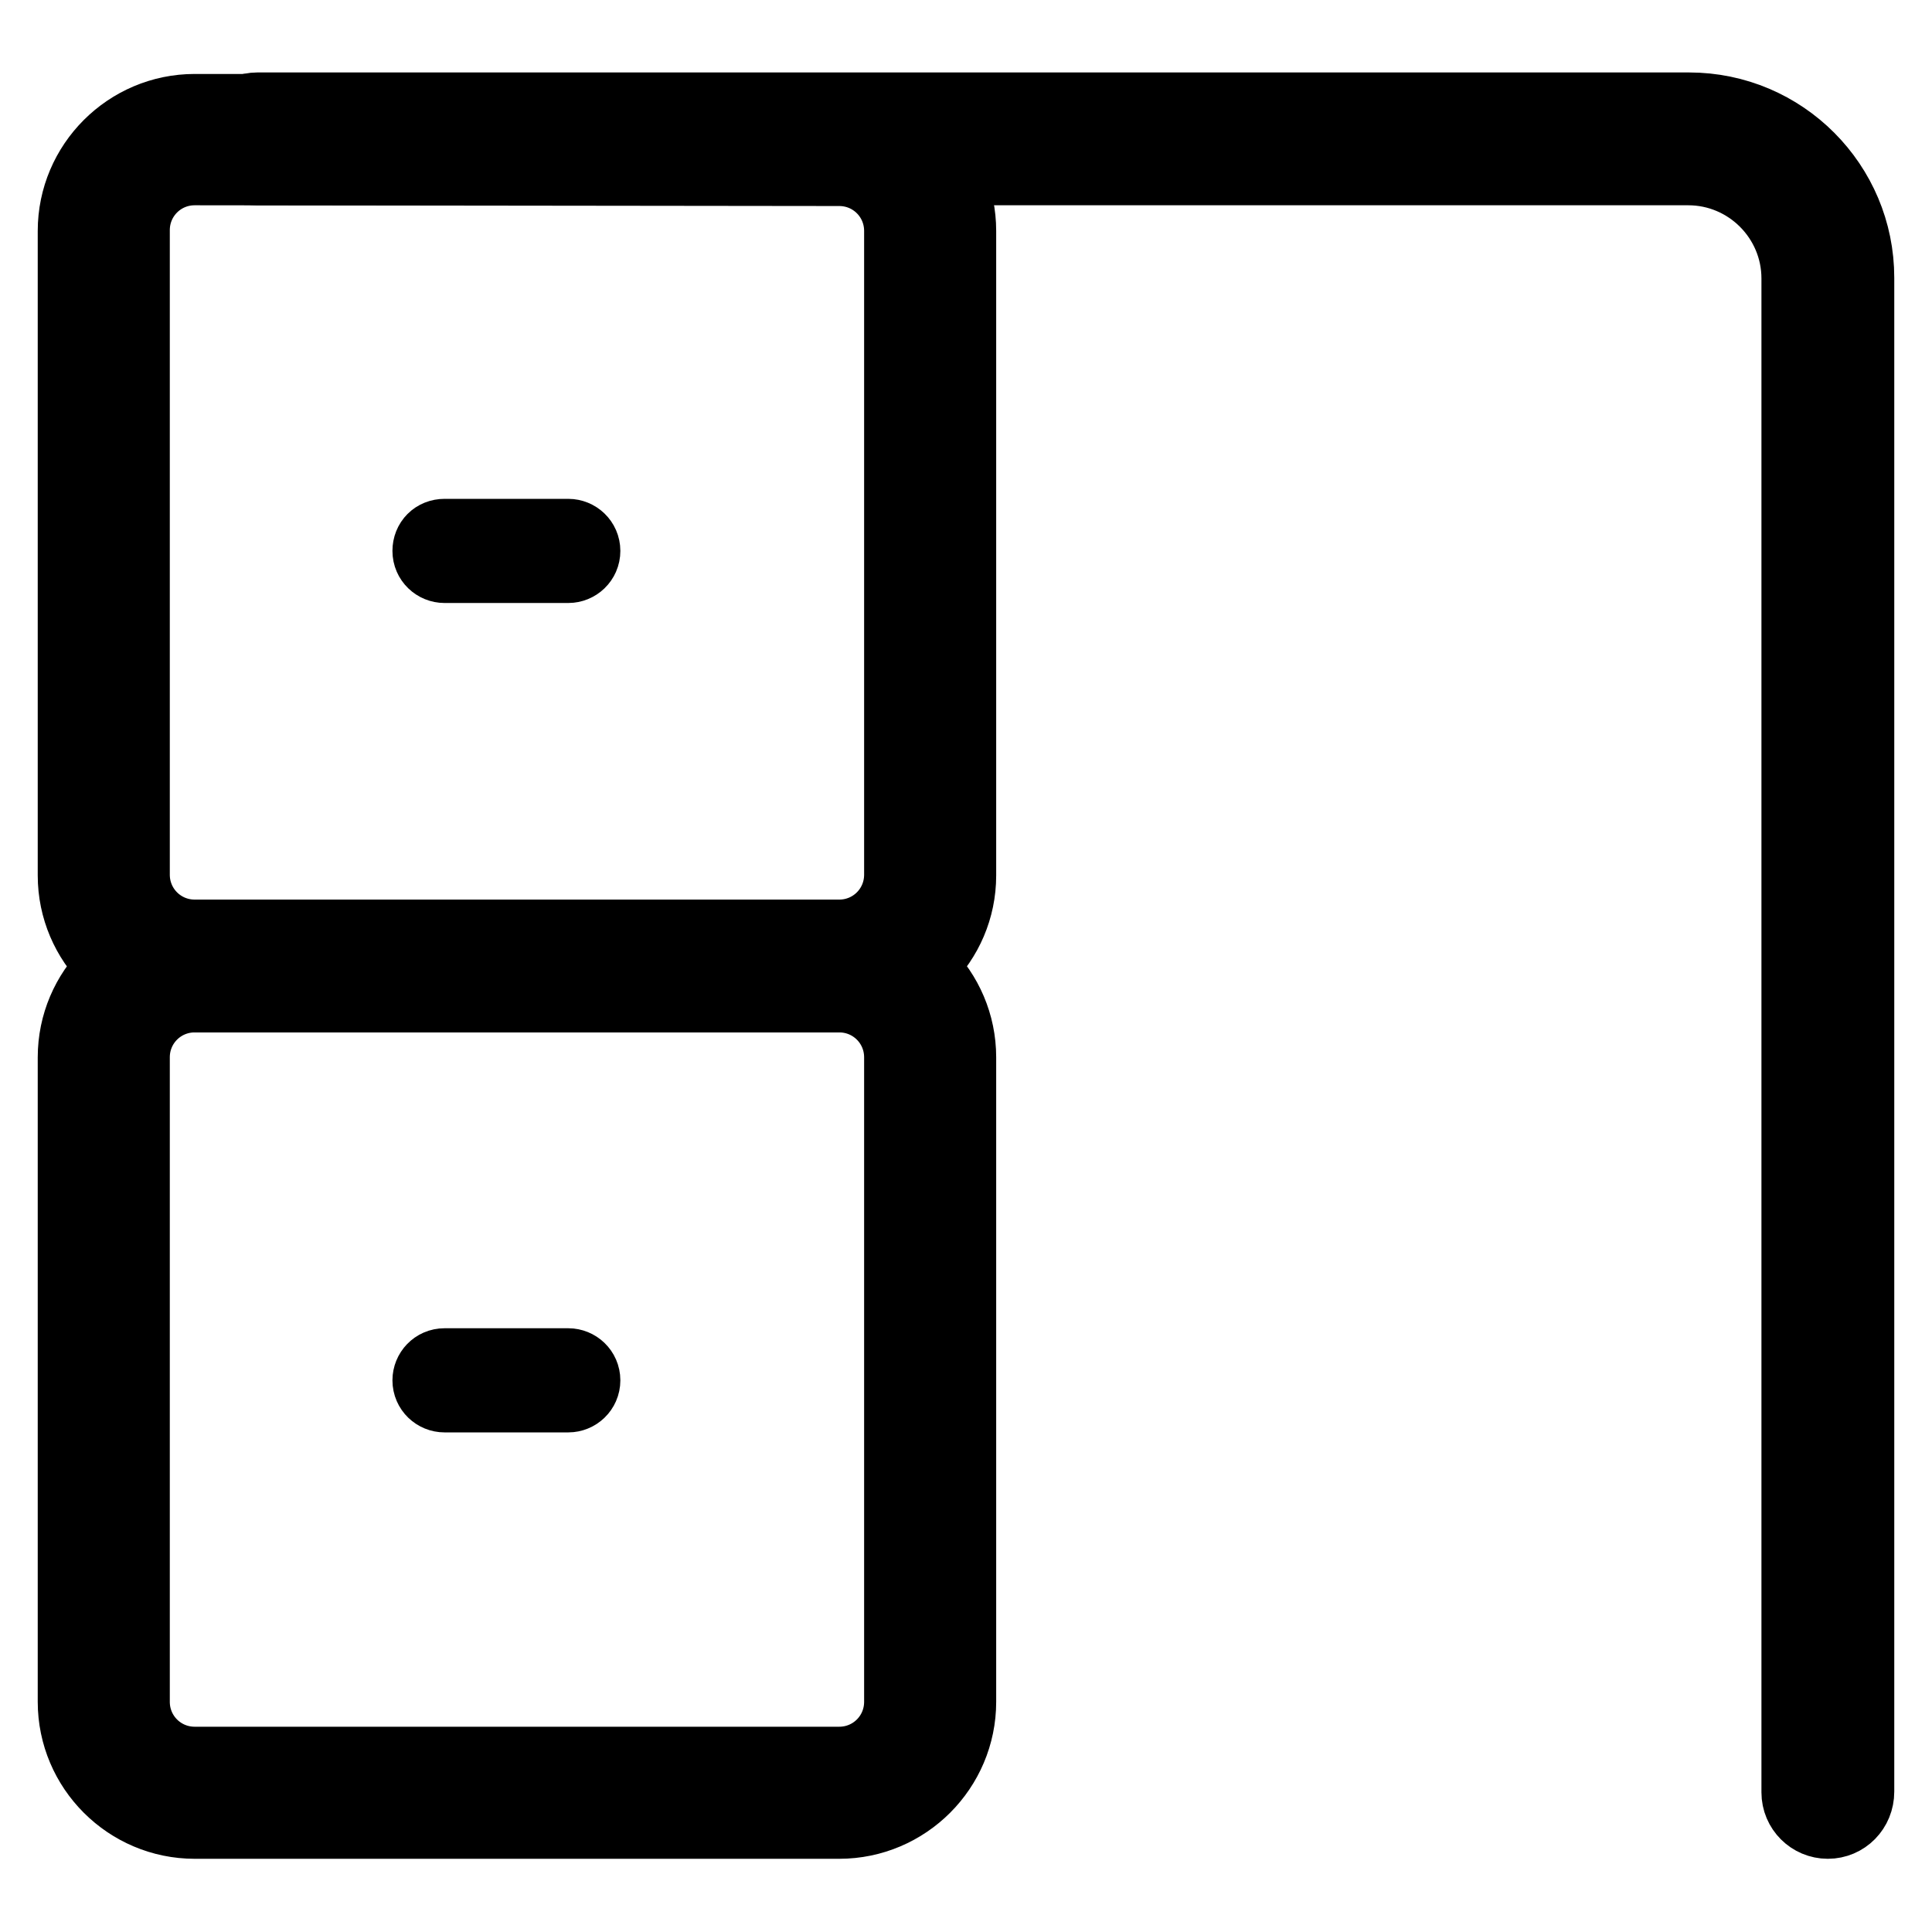 <?xml version="1.0" encoding="utf-8"?>
<!-- Svg Vector Icons : http://www.onlinewebfonts.com/icon -->
<!DOCTYPE svg PUBLIC "-//W3C//DTD SVG 1.1//EN" "http://www.w3.org/Graphics/SVG/1.1/DTD/svg11.dtd">
<svg version="1.1" xmlns="http://www.w3.org/2000/svg" xmlns:xlink="http://www.w3.org/1999/xlink" x="0px" y="0px" viewBox="0 0 256 256" enable-background="new 0 0 256 256" xml:space="preserve">
<g> <path stroke-width="10" fill-opacity="0" stroke="#000000"  d="M111.2,131.8H25.8c-8.7,0-15.8-7.1-15.8-15.8V30.6c0-8.7,7.1-15.8,15.8-15.8h85.4c8.7,0,15.8,7.1,15.8,15.8 v85.4C127,124.7,119.9,131.7,111.2,131.8z M25.8,22.2c-4.6,0-8.3,3.7-8.3,8.3v85.4c0,4.6,3.7,8.3,8.3,8.3h85.4 c4.6,0,8.3-3.7,8.3-8.3V30.6c0-4.6-3.7-8.3-8.3-8.3L25.8,22.2z"/> <path stroke-width="10" fill-opacity="0" stroke="#000000"  d="M111.2,241.3H25.8c-8.7,0-15.8-7.1-15.8-15.8v-85.4c0-8.7,7.1-15.8,15.8-15.8h85.4 c8.7,0,15.8,7.1,15.8,15.8v85.4C127,234.2,119.9,241.3,111.2,241.3z M25.8,131.8c-4.6,0-8.3,3.7-8.3,8.3v85.4 c0,4.6,3.7,8.3,8.3,8.3h85.4c4.6,0,8.3-3.7,8.3-8.3v-85.4c0-4.6-3.7-8.3-8.3-8.3L25.8,131.8z M242.2,241.3c-2.1,0-3.8-1.7-3.8-3.8 V36.9c0-8.1-6.6-14.7-14.7-14.7H34.1c-2.1,0-3.8-1.7-3.8-3.8c0-2.1,1.7-3.8,3.8-3.8h189.7c12.3,0,22.2,10,22.2,22.2v200.6 C246,239.6,244.3,241.3,242.2,241.3L242.2,241.3z"/> <path stroke-width="10" fill-opacity="0" stroke="#000000"  d="M75.3,74.9H58.9c-1,0-1.9-0.8-1.9-1.9s0.8-1.9,1.9-1.9h16.4c1,0,1.9,0.8,1.9,1.9S76.3,74.9,75.3,74.9z  M75.3,184.8H58.9c-1,0-1.9-0.8-1.9-1.9c0-1,0.8-1.9,1.9-1.9h16.4c1,0,1.9,0.8,1.9,1.9C77.2,184,76.3,184.8,75.3,184.8z"/></g>
</svg>